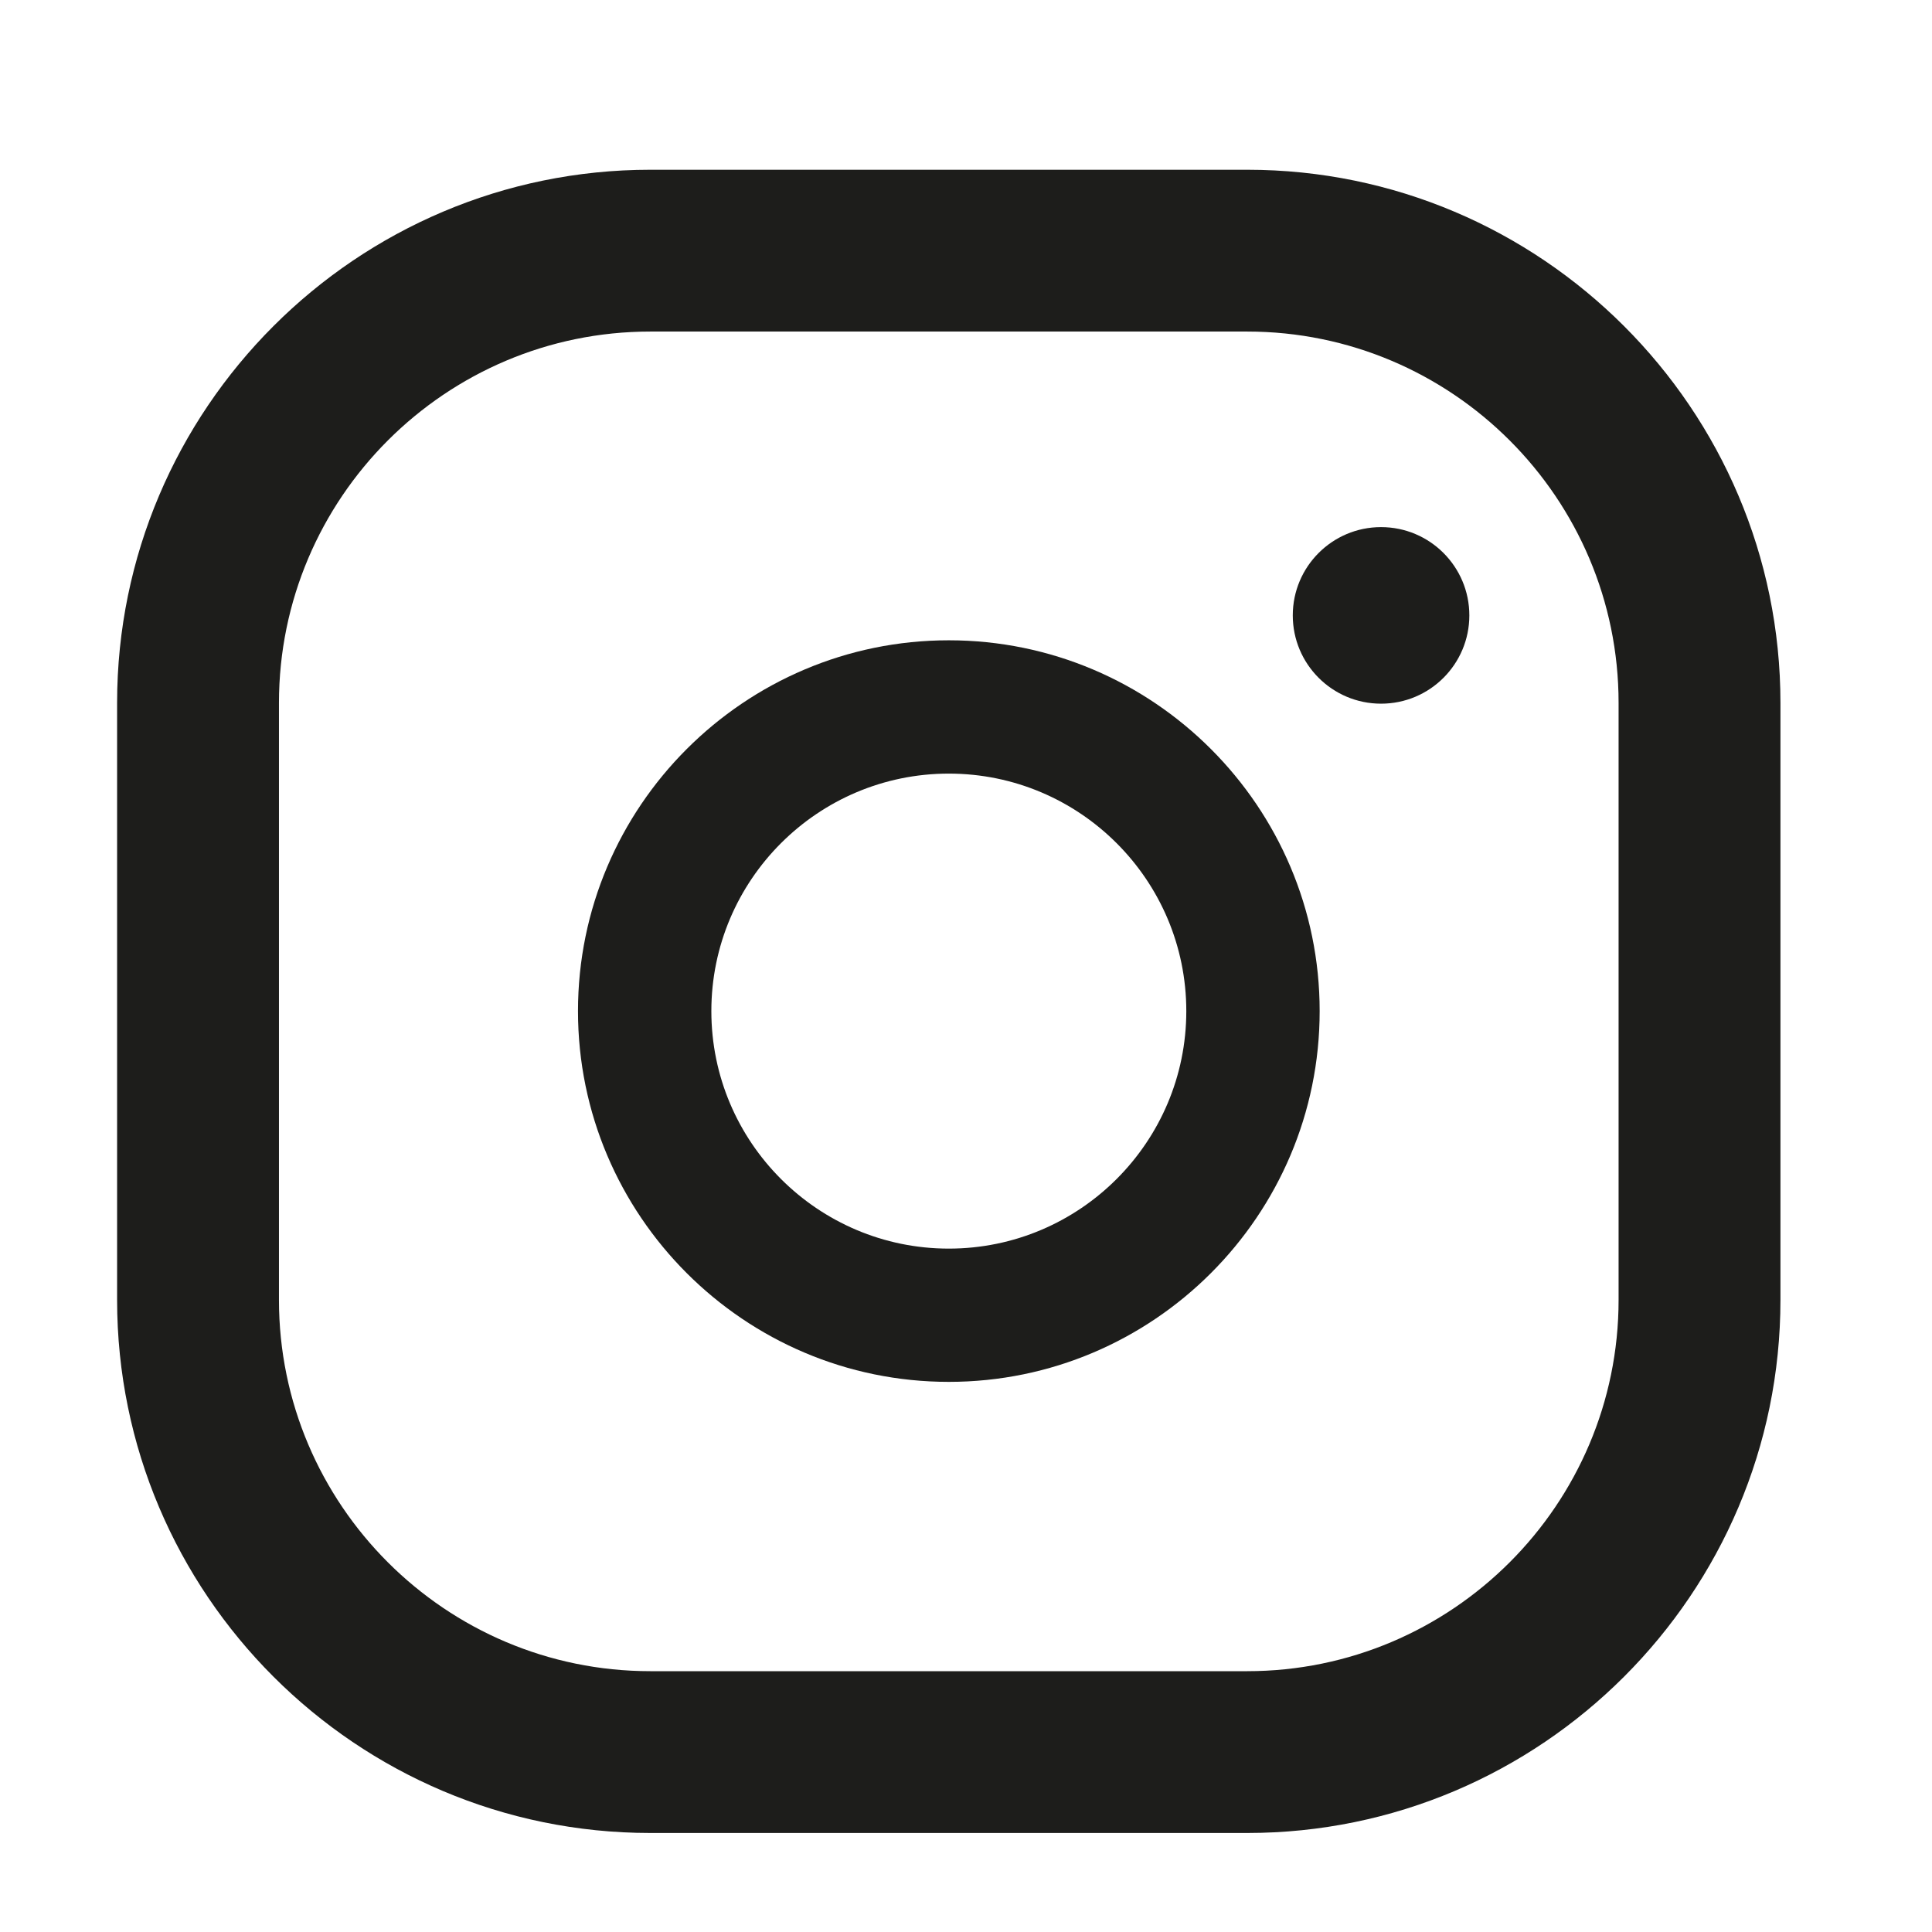 <?xml version="1.0" encoding="utf-8"?>
<!-- Generator: Adobe Illustrator 16.0.0, SVG Export Plug-In . SVG Version: 6.00 Build 0)  -->
<!DOCTYPE svg PUBLIC "-//W3C//DTD SVG 1.1//EN" "http://www.w3.org/Graphics/SVG/1.1/DTD/svg11.dtd">
<svg version="1.1" id="Layer_1" xmlns="http://www.w3.org/2000/svg" xmlns:xlink="http://www.w3.org/1999/xlink" x="0px" y="0px"
	 width="36px" height="36px" viewBox="0 0 36 36" enable-background="new 0 0 36 36" xml:space="preserve">
<g>
	<circle fill="#1D1D1B" cx="25.734" cy="11.467" r="1.645"/>
	<path fill="#1D1D1B" d="M17.68,11.931c-3.809,0-6.91,3.099-6.91,6.909s3.101,6.909,6.91,6.909c3.81,0,6.91-3.1,6.91-6.909
		S21.49,11.931,17.68,11.931z M17.68,23.266c-2.441,0-4.425-1.985-4.425-4.426s1.984-4.425,4.425-4.425s4.425,1.985,4.425,4.425
		S20.121,23.266,17.68,23.266z"/>
	<g>
		<g>
			<g>
				<path fill="#1D1D1B" d="M23.24,34.155H12.118c-5.478,0-9.936-4.455-9.936-9.934V13.098c0-5.478,4.458-9.935,9.936-9.935H23.24
					c5.477,0,9.936,4.458,9.936,9.935v11.124C33.176,29.7,28.717,34.155,23.24,34.155z M12.118,6.178c-3.816,0-6.92,3.104-6.92,6.92
					v11.124c0,3.814,3.104,6.918,6.92,6.918H23.24c3.816,0,6.92-3.104,6.92-6.918V13.098c0-3.816-3.104-6.92-6.92-6.92H12.118z"/>
			</g>
		</g>
	</g>
</g>
</svg>
